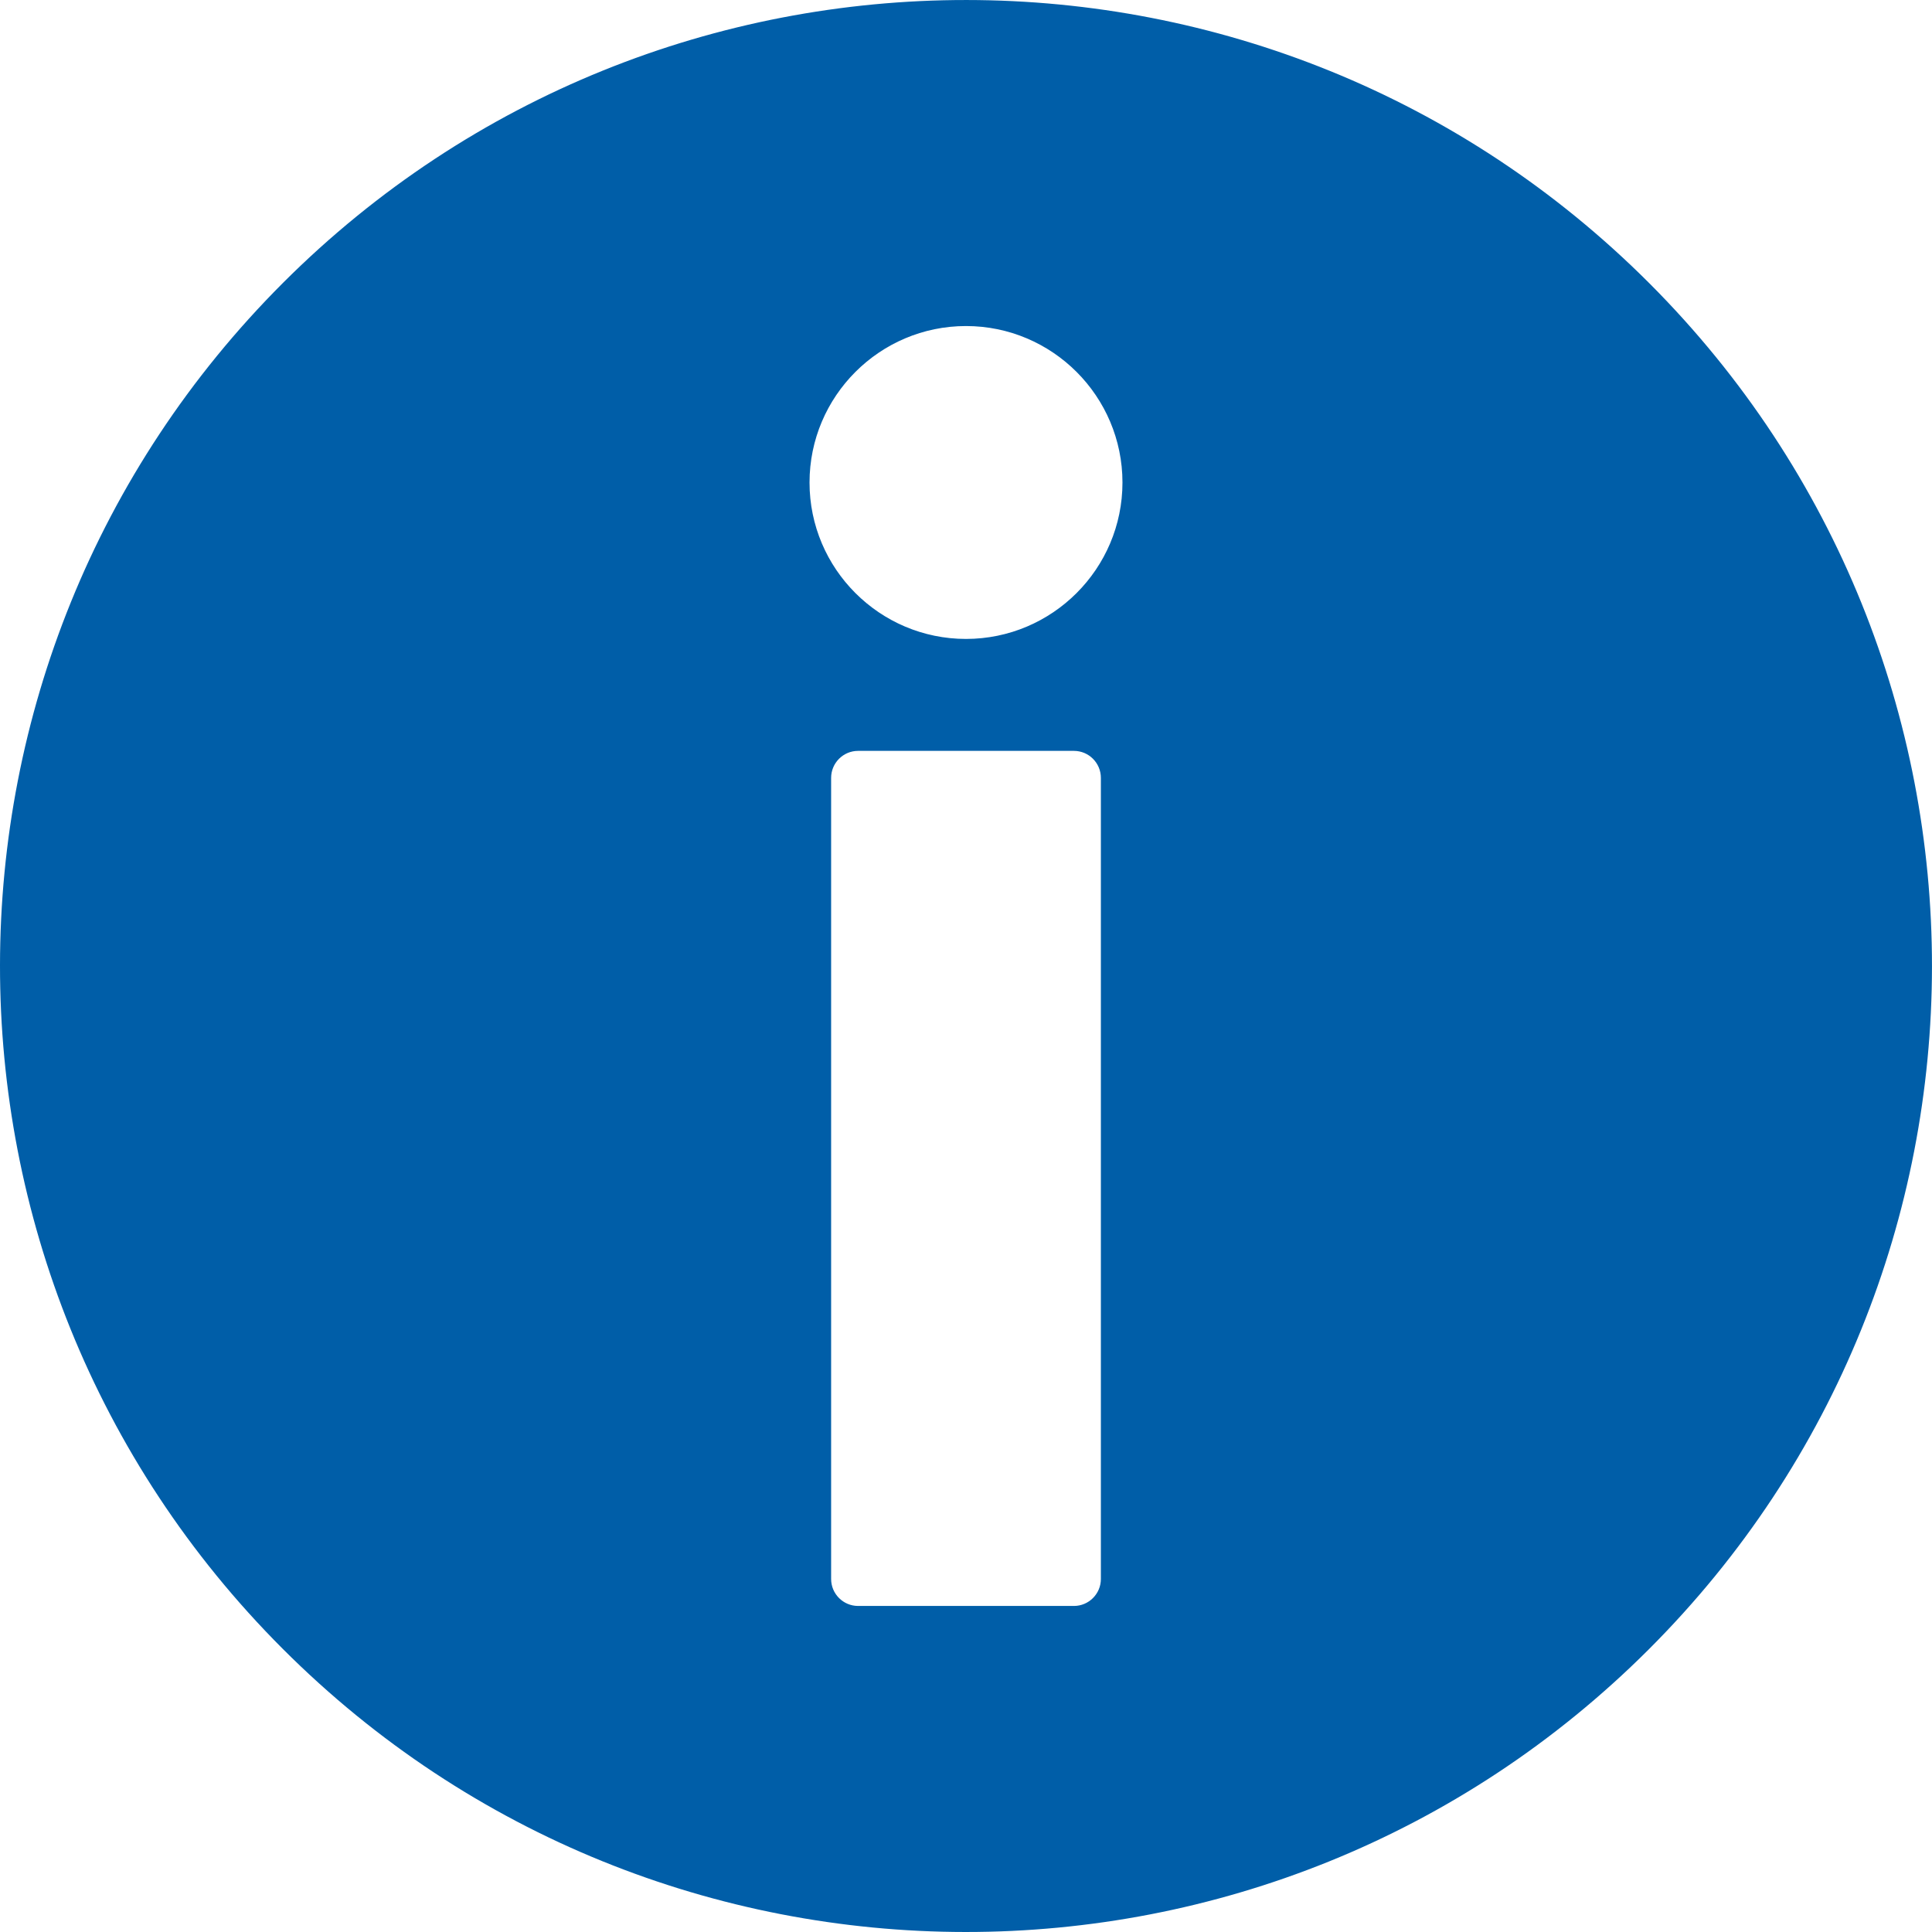 <?xml version="1.0" encoding="utf-8"?>
<!-- Generator: Adobe Illustrator 12.0.0, SVG Export Plug-In . SVG Version: 6.00 Build 51448)  -->
<!DOCTYPE svg PUBLIC "-//W3C//DTD SVG 1.1//EN" "http://www.w3.org/Graphics/SVG/1.1/DTD/svg11.dtd">
<svg  version="1.1" id="Capa_1" xmlns="http://www.w3.org/2000/svg" xmlns:xlink="http://www.w3.org/1999/xlink" width="416.979" height="416.979"
	 viewBox="0 0 416.979 416.979" overflow="visible" enable-background="new 0 0 416.979 416.979" xml:space="preserve">
<g>
	<g id="XMLID_1_">
		<g>
			<path fill="#005EA8" d="M355.999,61.159c81.37,81.47,81.29,213.48-0.18,294.85c-81.47,81.37-213.48,81.28-294.84-0.189
				c-81.38-81.47-81.29-213.47,0.18-294.85C142.63-20.39,274.629-20.31,355.999,61.159z M237.6,340.789v-172.9
				c0-3.22-2.61-5.83-5.82-5.83h-46.58c-3.21,0-5.82,2.61-5.82,5.83v172.9c0,3.21,2.61,5.82,5.82,5.82h46.58
				C234.99,346.61,237.6,343.999,237.6,340.789z M242.259,104.139c0-18.62-15.149-33.77-33.77-33.77s-33.77,15.15-33.77,33.77
				s15.15,33.76,33.77,33.76S242.259,122.76,242.259,104.139z"/>
		</g>
		<g>
		</g>
	</g>
</g>
</svg>
